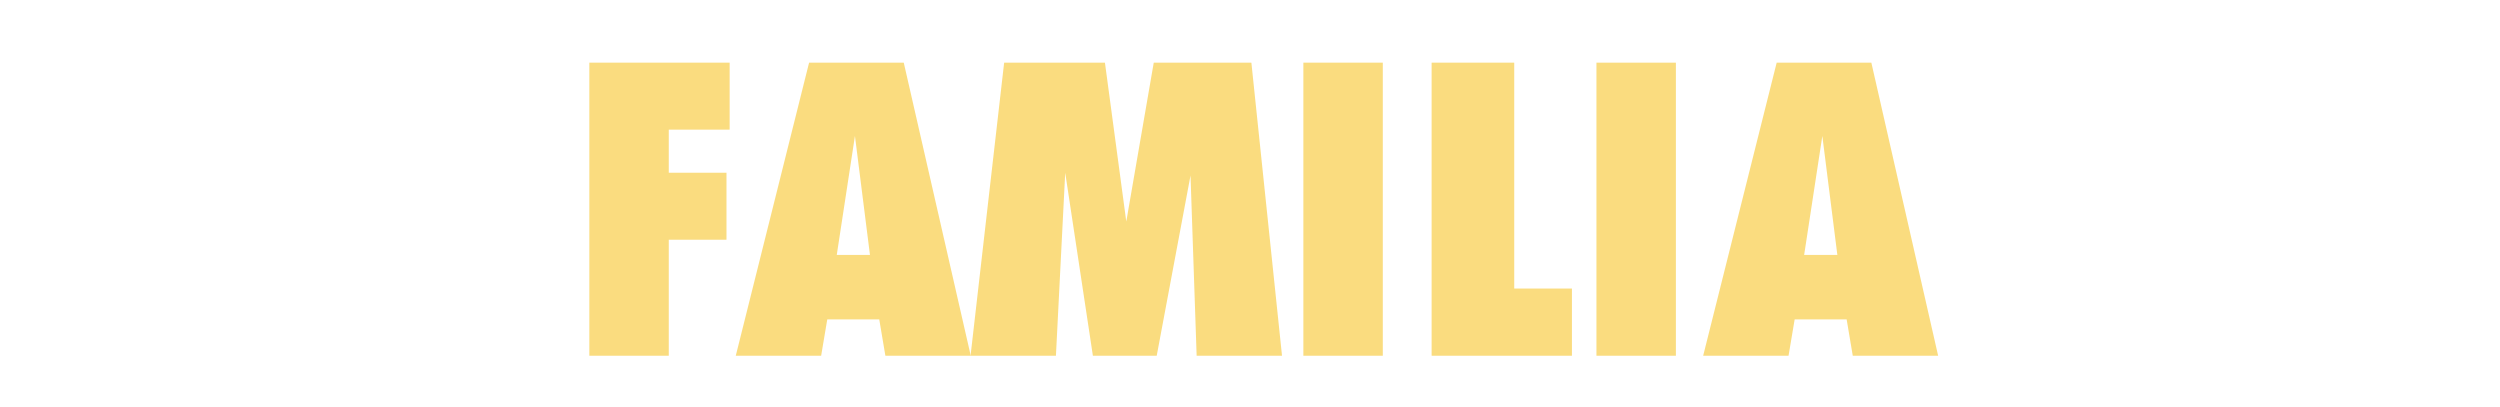 <?xml version="1.0" encoding="utf-8"?>
<!-- Generator: Adobe Illustrator 26.5.0, SVG Export Plug-In . SVG Version: 6.00 Build 0)  -->
<svg version="1.1" id="Capa_1" xmlns="http://www.w3.org/2000/svg" xmlns:xlink="http://www.w3.org/1999/xlink" x="0px" y="0px"
	 viewBox="0 0 1265 206" style="enable-background:new 0 0 1265 206;" xml:space="preserve">
<style type="text/css">
	.st0{opacity:0.5;}
	.st1{fill:#F5B900;}
</style>
<g class="st0">
	<path class="st1" d="M298.2,31.7h71v33.9h-30.8v21.8h29.2v33.9h-29.2V180h-40.2V31.7z"/>
	<path class="st1" d="M409.4,31.7h47.9L491.2,180H448l-3.1-18.4h-26.3l-3.1,18.4h-43.2L409.4,31.7z M440.2,129l-7.6-60.2l-9.2,60.2
		H440.2z"/>
	<path class="st1" d="M508.1,31.7h51l10.8,80.4l13.9-80.4h49.4L648.7,180h-43.2l-3.1-91.2L585.3,180H553L539,87.4l-4.7,92.6h-43.2
		L508.1,31.7z"/>
	<path class="st1" d="M659.5,31.7h40.2V180h-40.2V31.7z"/>
	<path class="st1" d="M724.4,31.7h41.8v114.3h29.2V180h-71V31.7z"/>
	<path class="st1" d="M807.8,31.7H848V180h-40.2V31.7z"/>
	<path class="st1" d="M899,31.7h47.9L980.7,180h-43.2l-3.1-18.4h-26.3L905,180h-43.2L899,31.7z M929.7,129l-7.6-60.2l-9.2,60.2
		H929.7z"/>
</g>
</svg>
